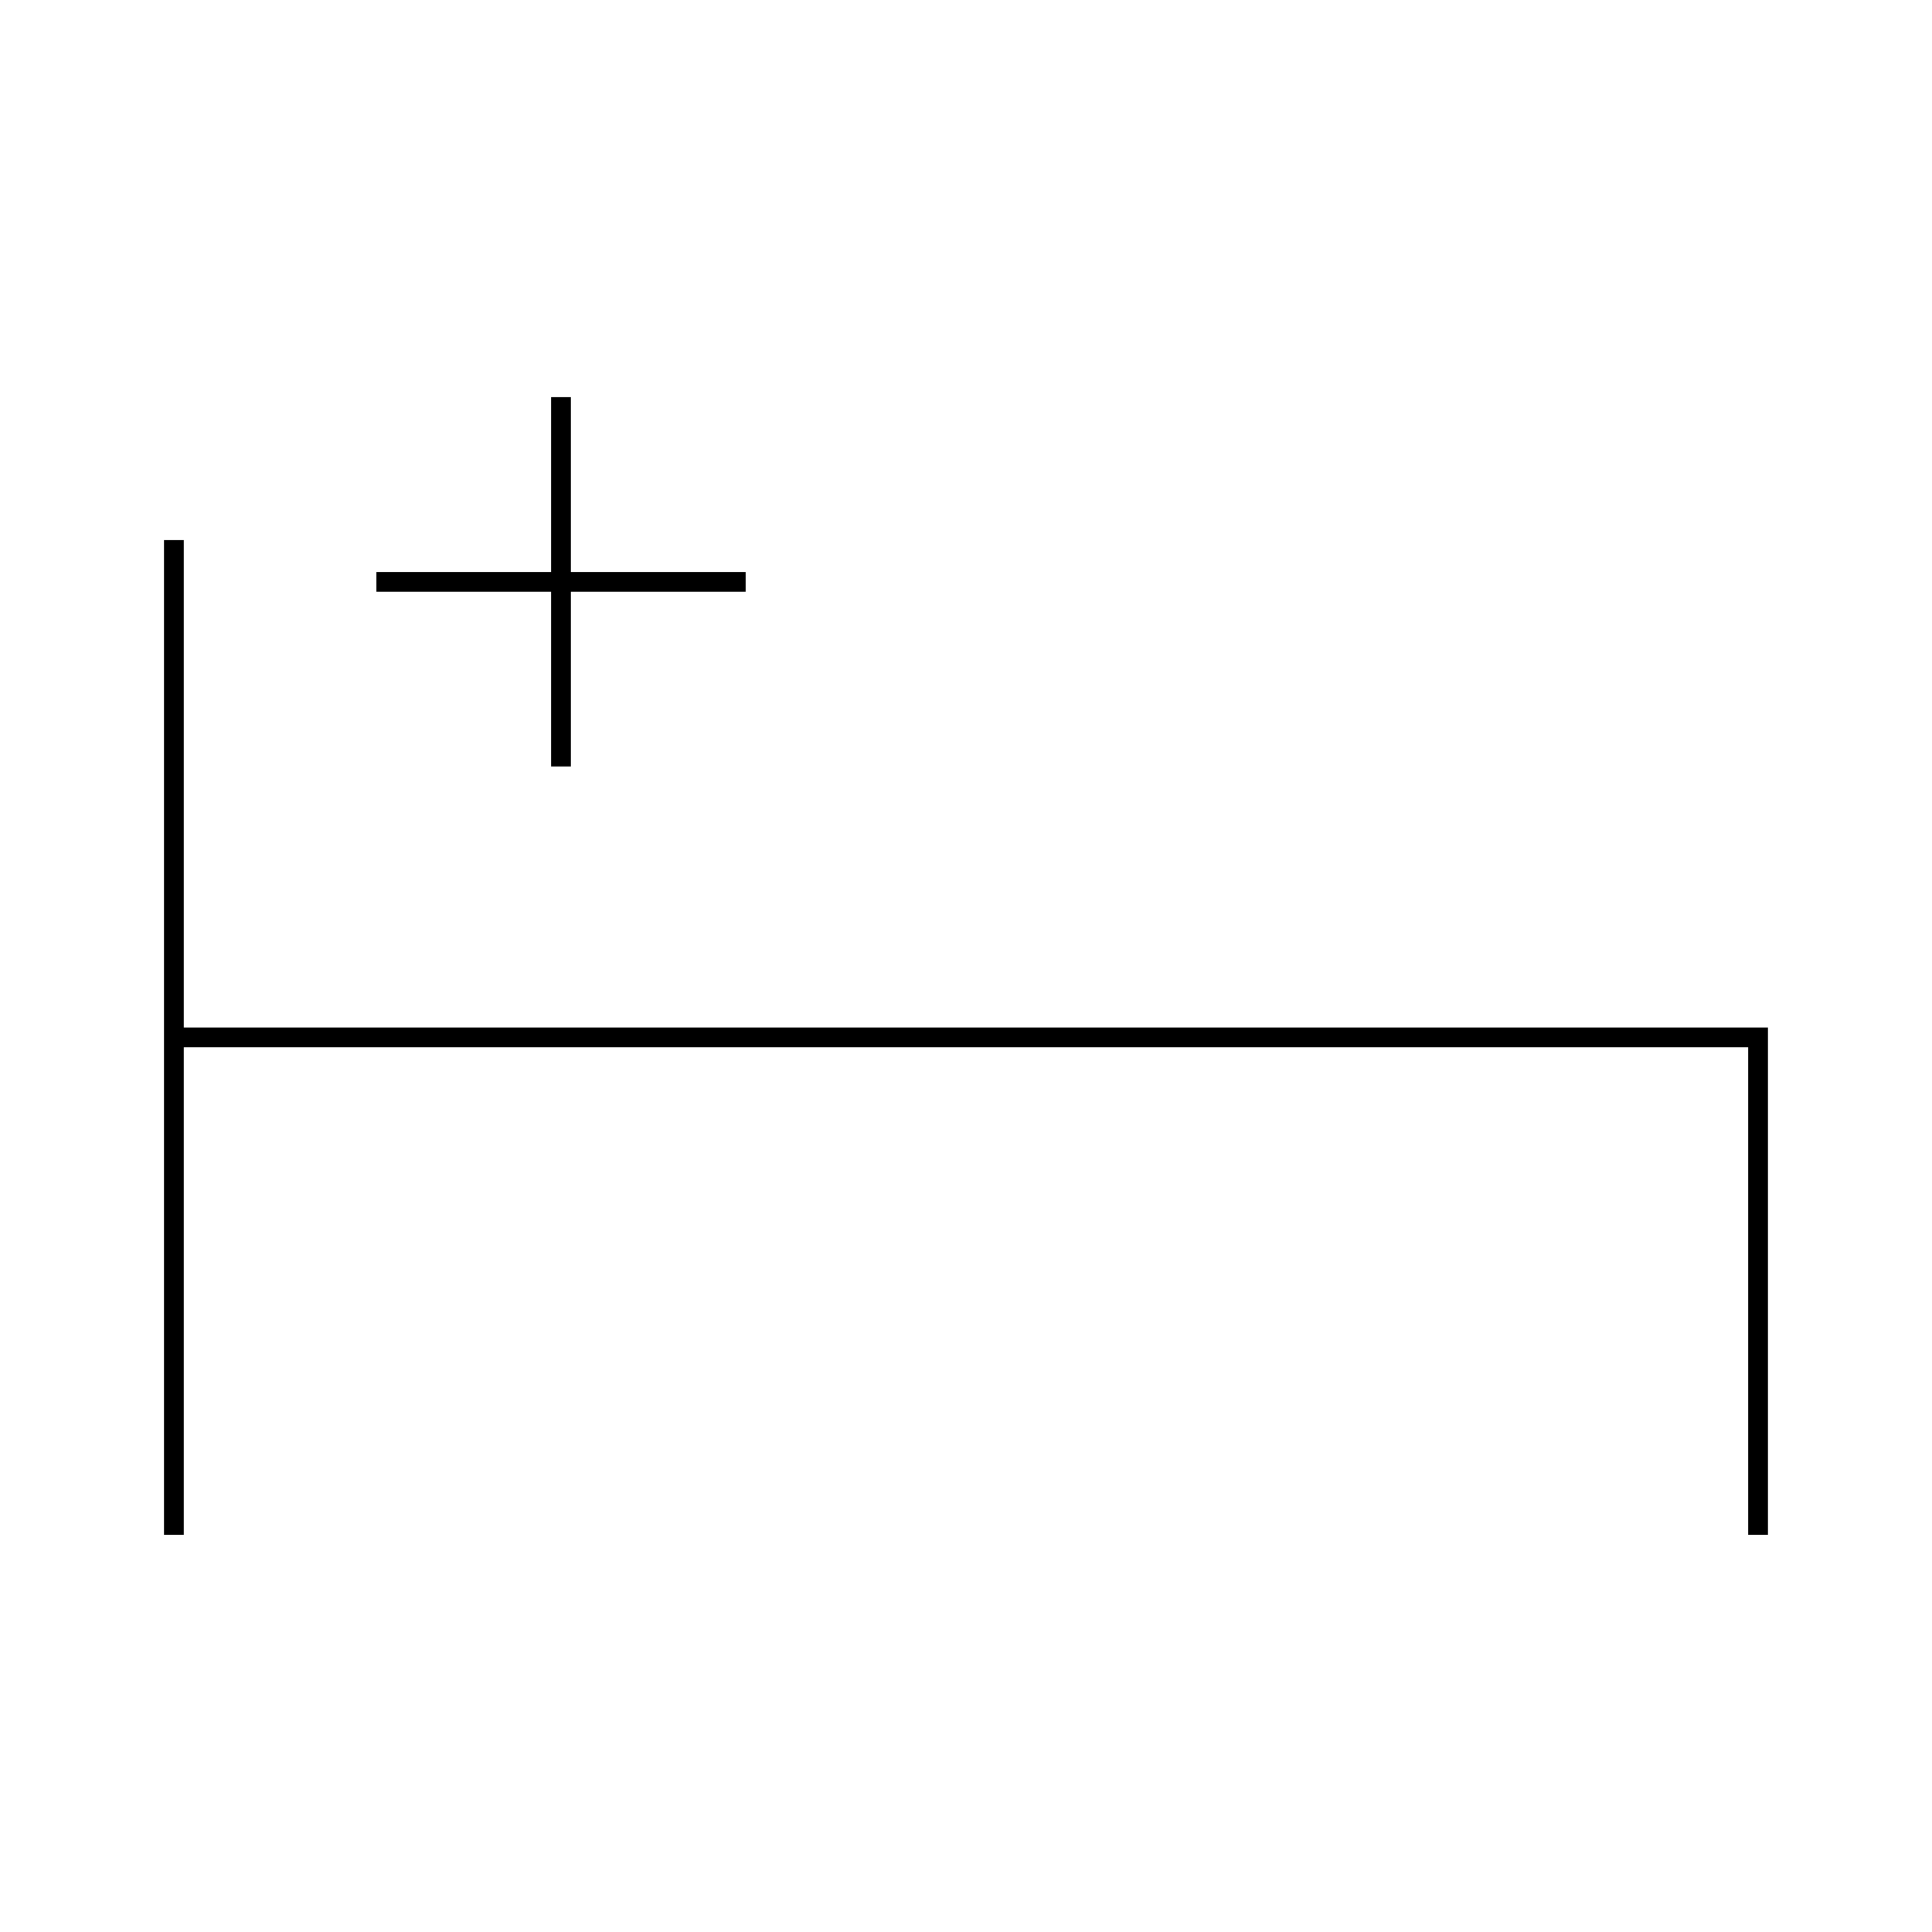 <?xml version="1.0" encoding="UTF-8"?>
<!-- Uploaded to: SVG Repo, www.svgrepo.com, Generator: SVG Repo Mixer Tools -->
<svg fill="#000000" width="800px" height="800px" version="1.1" viewBox="144 144 512 512" xmlns="http://www.w3.org/2000/svg">
 <g>
  <path d="m192.7 416.3v-129.16h-5.25v263.59h5.25v-129.19h414.59v129.19h5.246v-134.43z"/>
  <path d="m290.05 347.12h5.25v-46.301h46.305v-5.246h-46.305v-46.316h-5.25v46.316h-46.301v5.246h46.301z"/>
 </g>
</svg>
